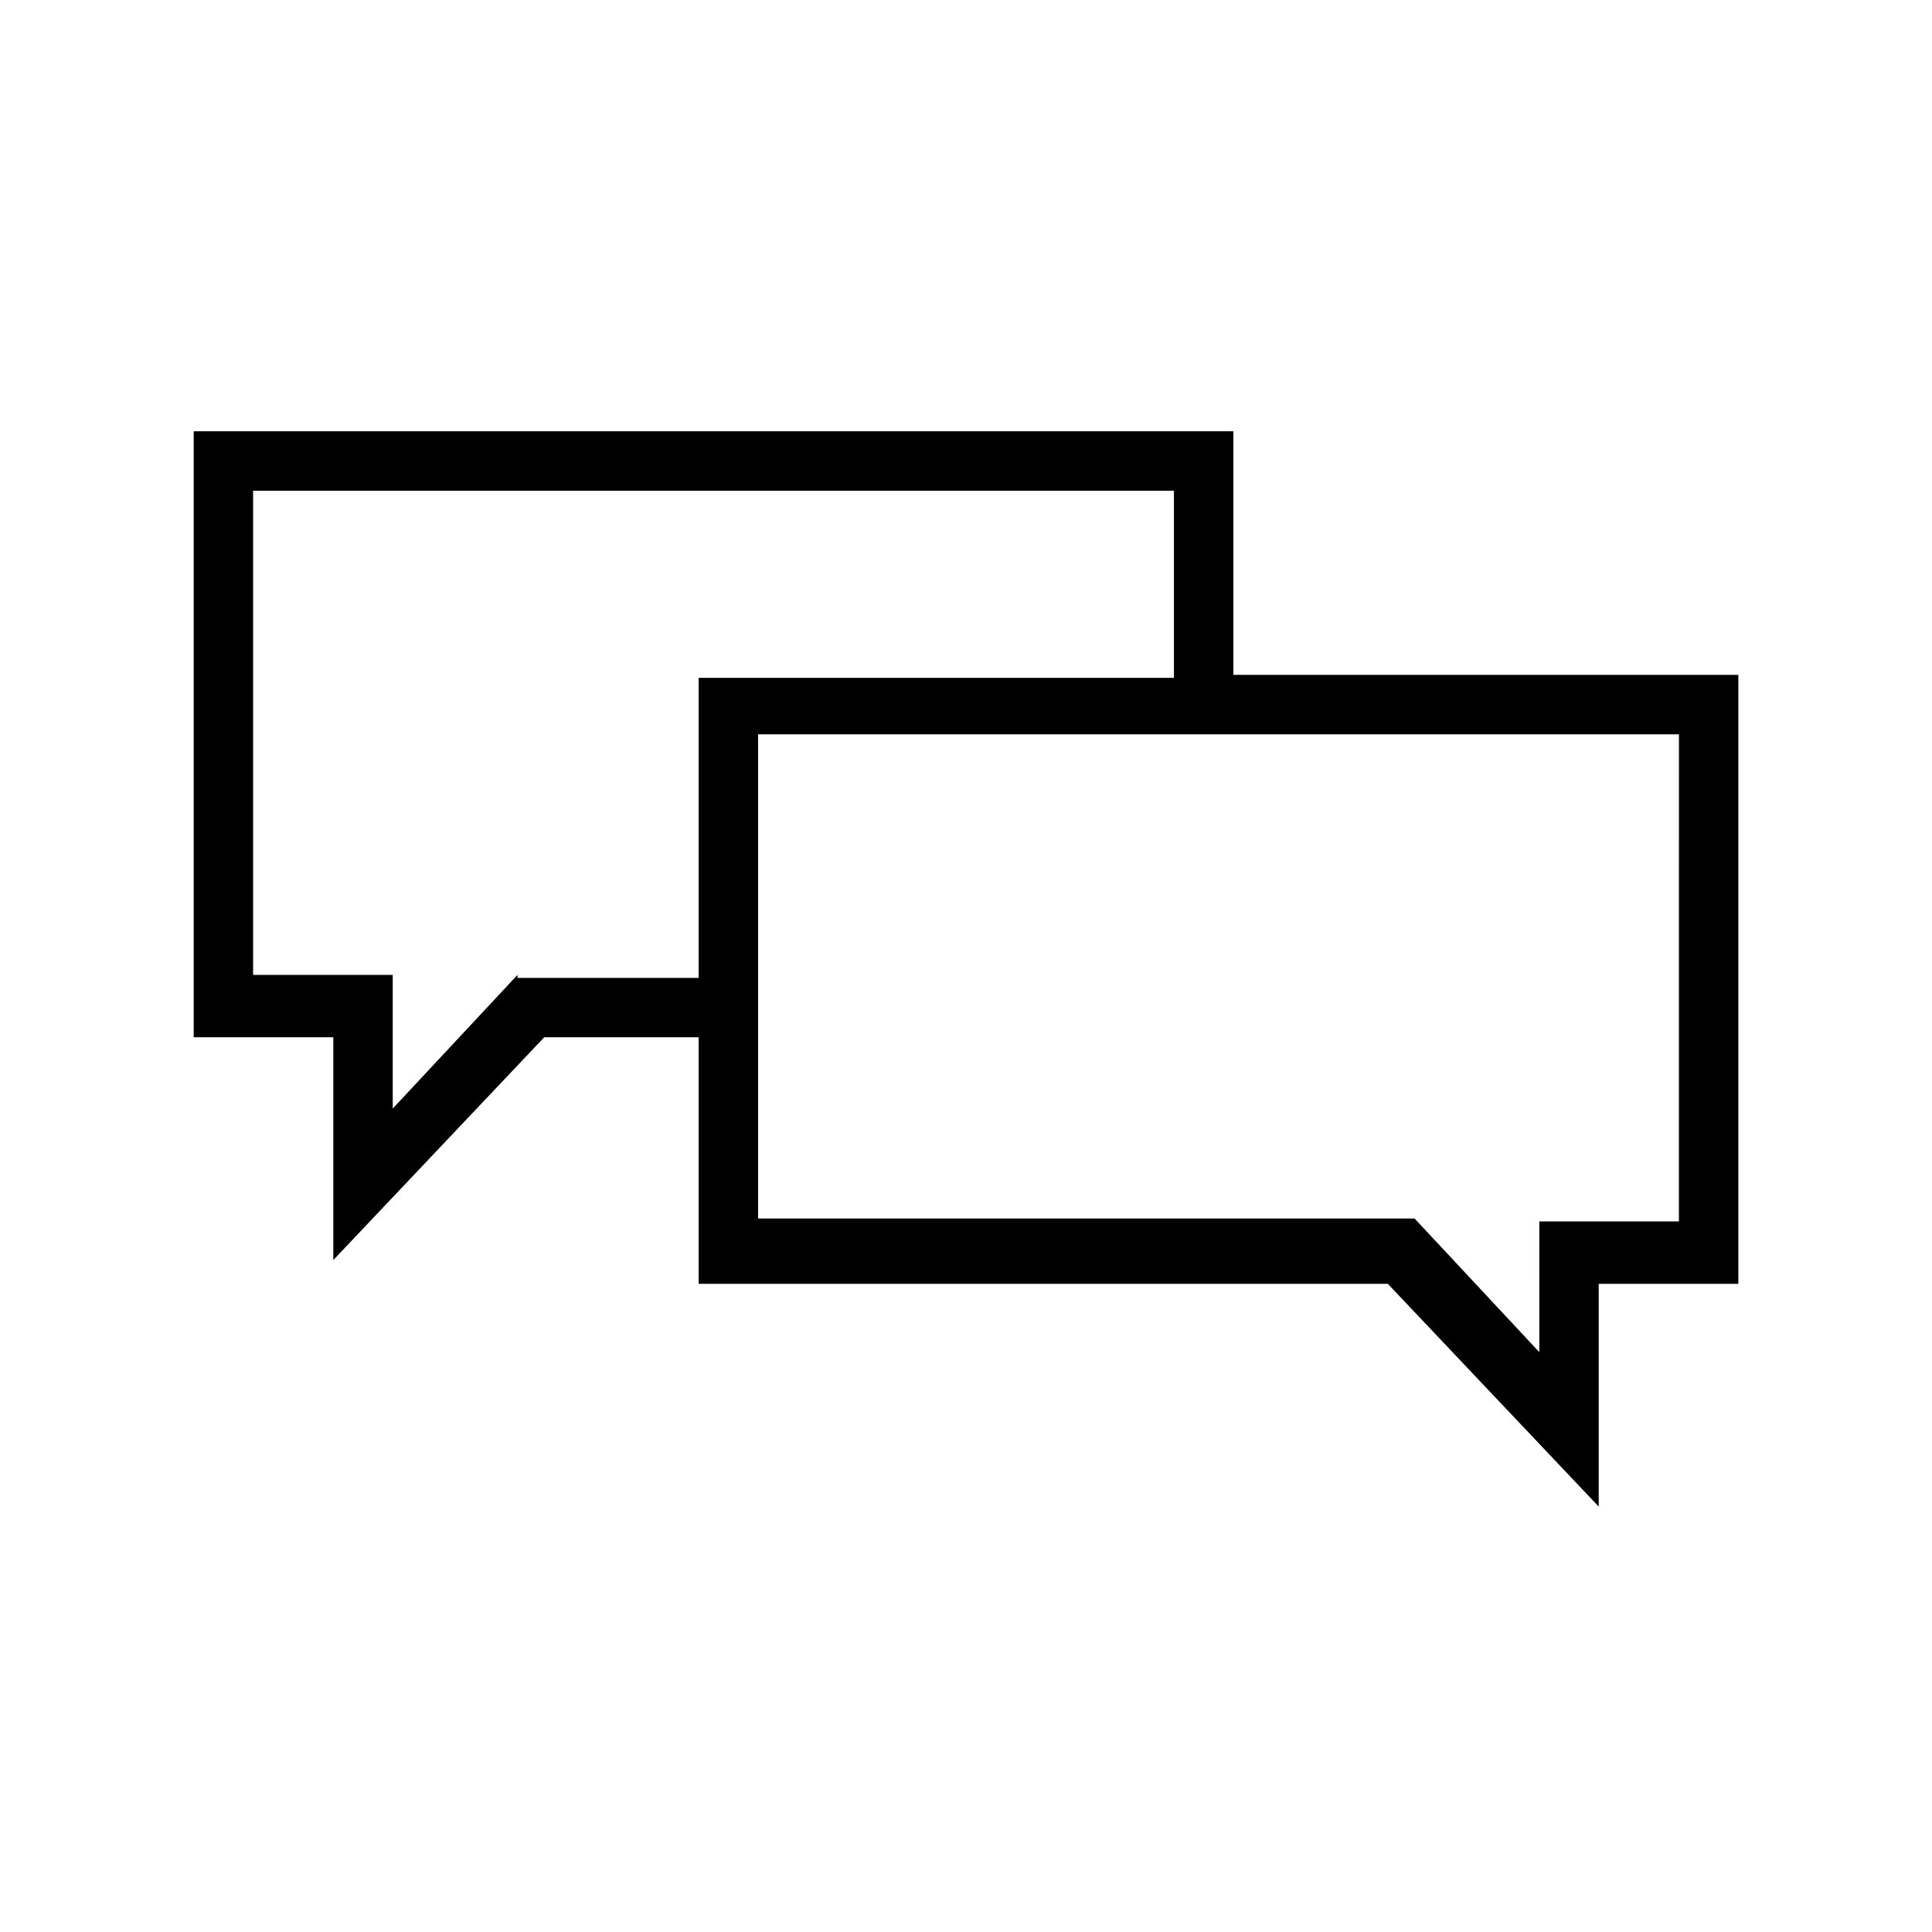 <?xml version="1.0" encoding="UTF-8"?>
<!-- The Best Svg Icon site in the world: iconSvg.co, Visit us! https://iconsvg.co -->
<svg fill="#000000" width="800px" height="800px" version="1.1" viewBox="144 144 512 512" xmlns="http://www.w3.org/2000/svg">
 <path d="m470.85 322.85v-64.551h-275.52v160.59h37v59.039l55.891-59.039h40.934v65.336h182.63l55.891 59.039v-59.039l37 0.004v-161.38zm-189.71 79.508-33.062 35.426v-35.426h-37v-128.31h244.03v49.594h-125.95v79.508h-48.016zm307.79 65.34h-37l0.004 34.637-33.062-35.426h-173.97v-128.31h244.04z"/>
</svg>